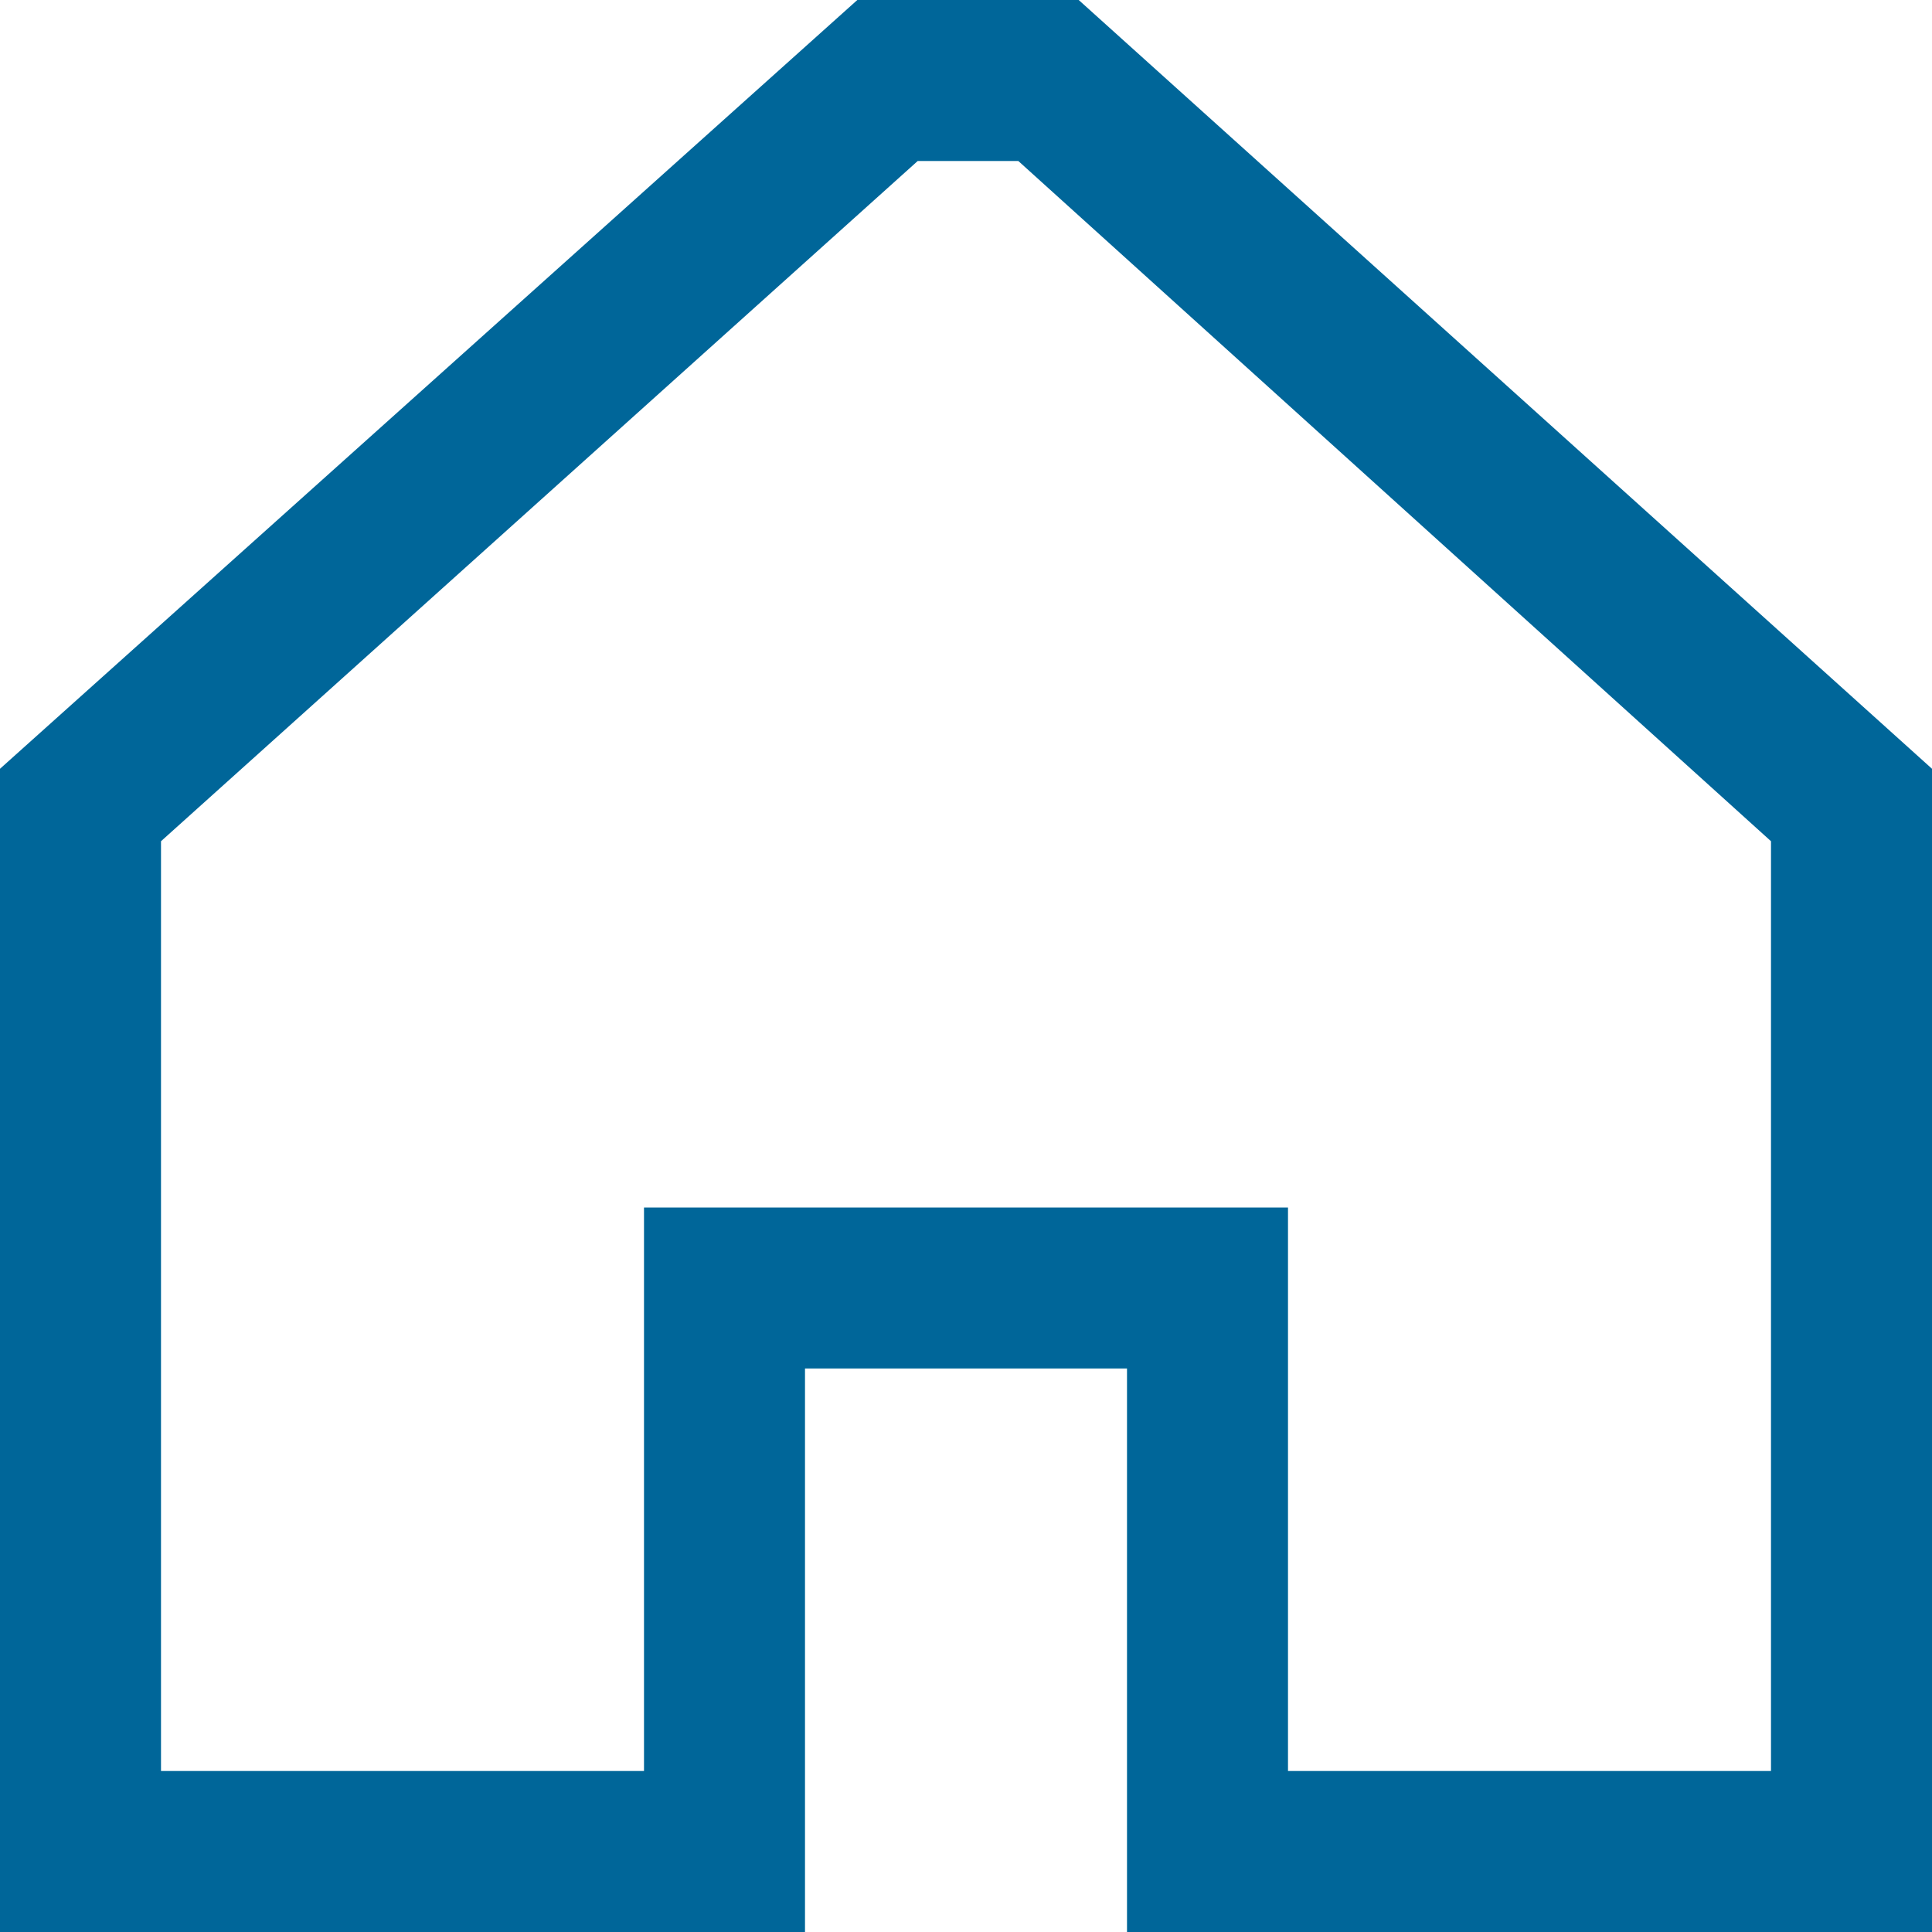 <?xml version="1.0"?>
<svg xmlns="http://www.w3.org/2000/svg" enable-background="new 0 0 48 48" height="512px" viewBox="0 0 48 48" width="512px"><g><g id="_x31__home"><path d="m26.8 0h-5.5l-21.3 19.1v28.9h20v-14h8v14h20v-28.9zm17.2 44h-12v-14h-16v14h-12v-23.1l18.8-16.9h2.5l18.7 16.9z" data-original="#000000" class="active-path" data-old_color="#000000" fill="#006699"/></g></g> </svg>

